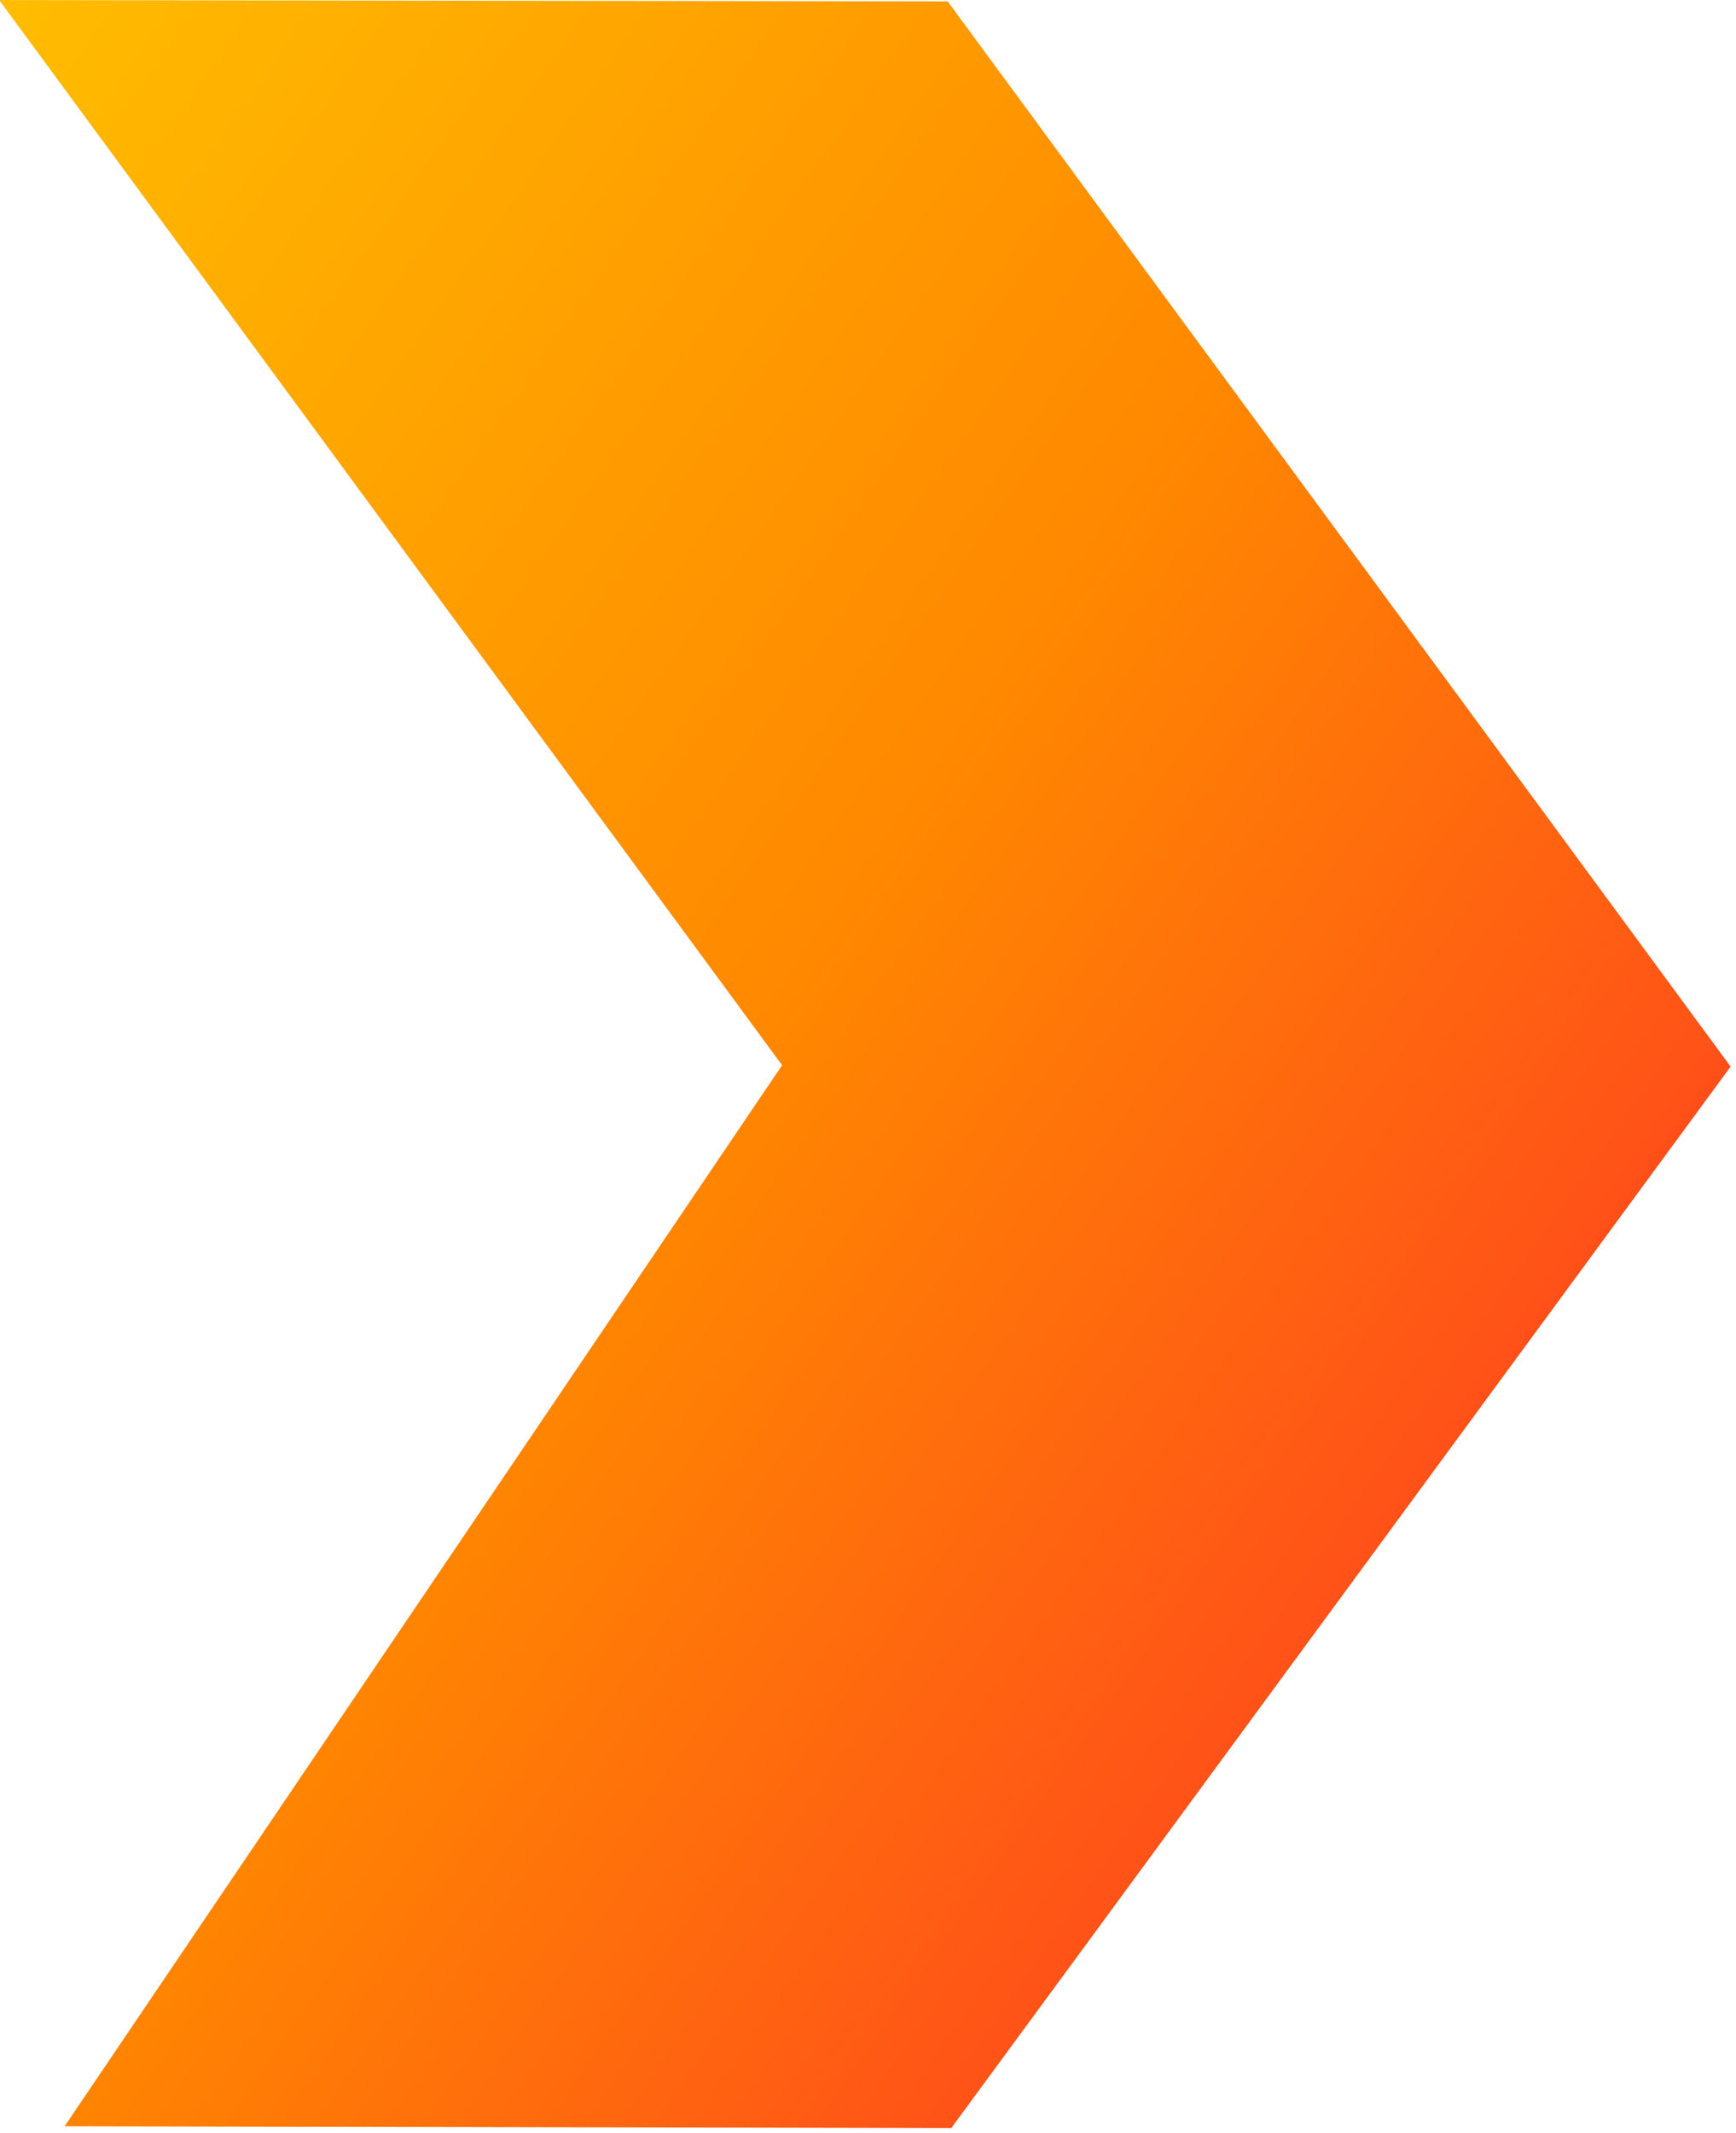 <svg width="35" height="43" viewBox="0 0 35 43" fill="none" xmlns="http://www.w3.org/2000/svg">
<g clip-path="url(#clip0_3356_9697)">
<path d="M-0.017 0.001L15.768 21.471L1.302 42.859L19.18 42.893L34.891 21.499L19.106 0.028L-0.017 0.001Z" fill="url(#paint0_linear_3356_9697)"/>
</g>
<defs>
<linearGradient id="paint0_linear_3356_9697" x1="-26.366" y1="-4.536" x2="33.275" y2="37.04" gradientUnits="userSpaceOnUse">
<stop stop-color="#FFEE00"/>
<stop offset="0.28" stop-color="#FFC500"/>
<stop offset="0.67" stop-color="#FF8800"/>
<stop offset="0.89" stop-color="#FF5218"/>
<stop offset="1" stop-color="#FA001B"/>
</linearGradient>
<clipPath id="clip0_3356_9697">
<rect width="35" height="43" fill="white"/>
</clipPath>
</defs>
</svg>
